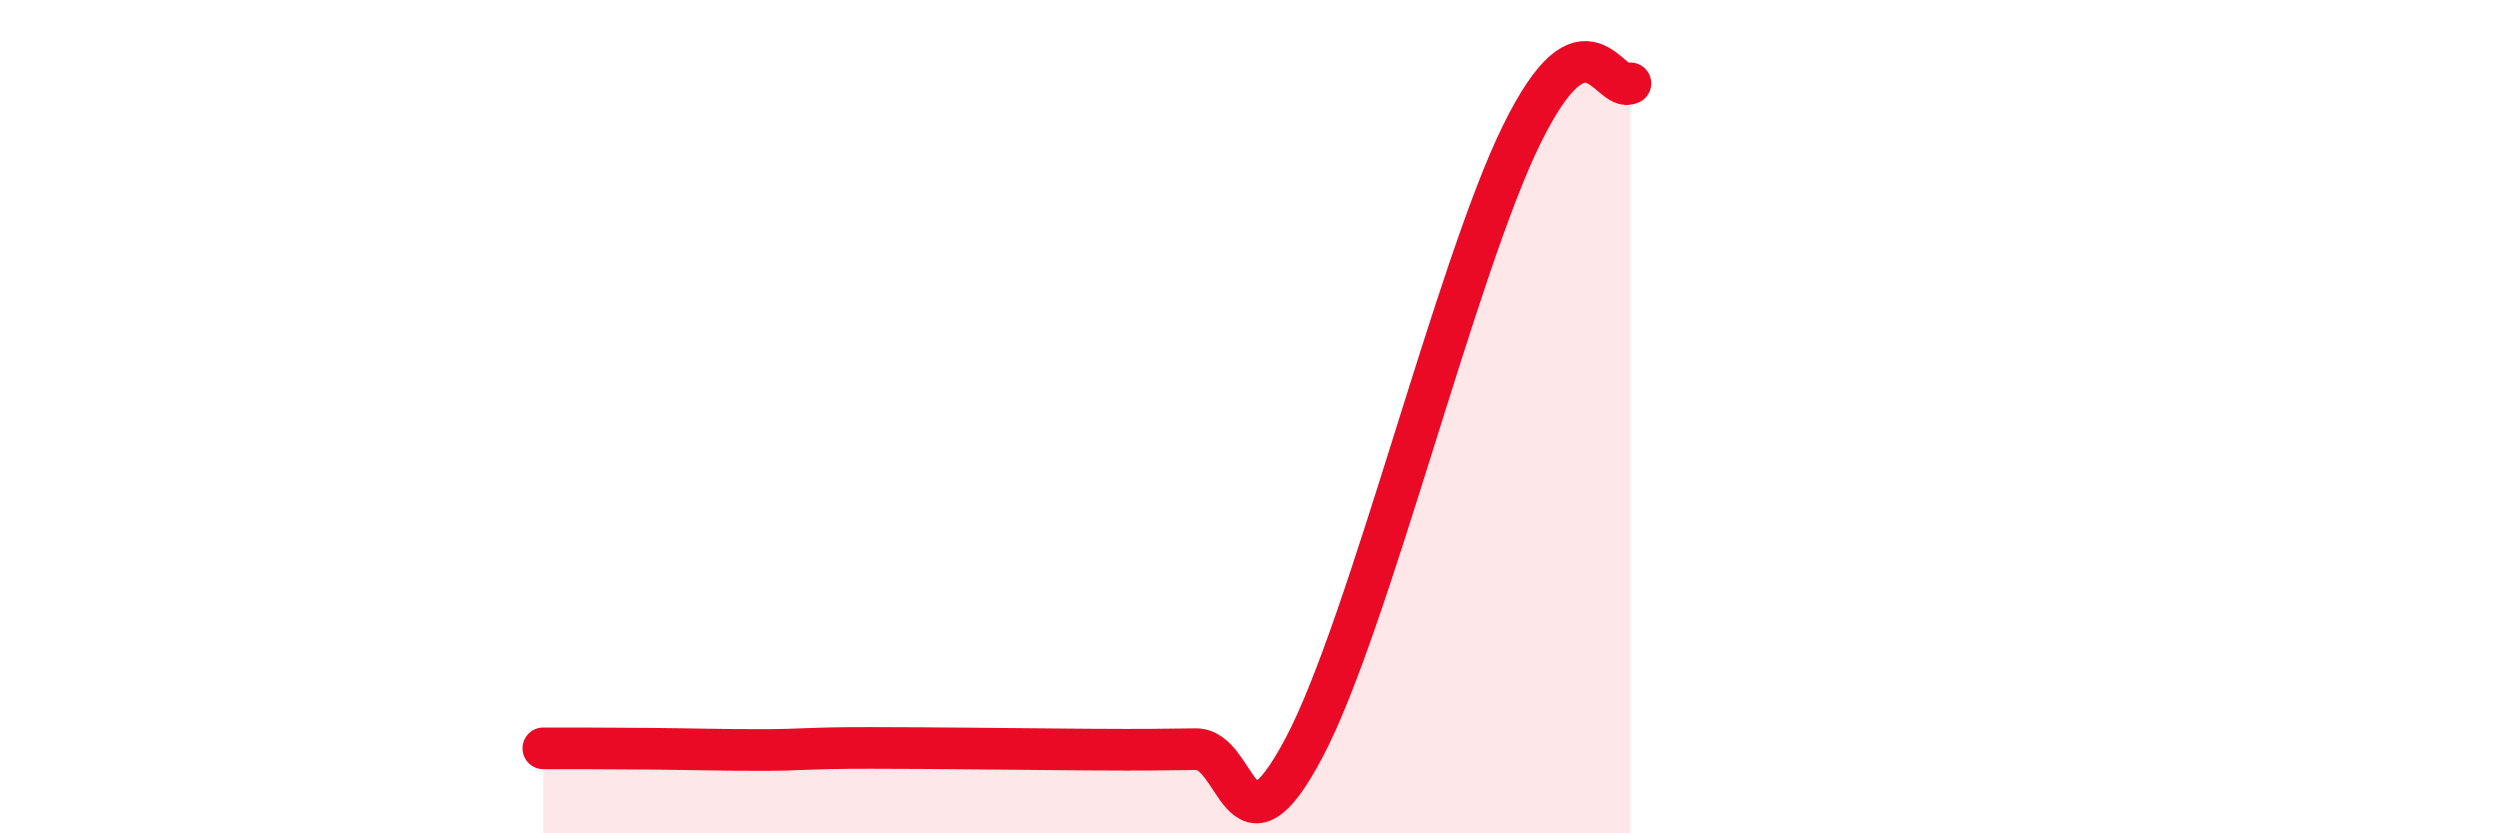 
    <svg width="60" height="20" viewBox="0 0 60 20" xmlns="http://www.w3.org/2000/svg">
      <path
        d="M 13.04,17.96 C 13.56,17.96 14.61,17.96 15.65,17.97 C 16.69,17.98 17.22,18 18.26,18 C 19.3,18 19.3,17.95 20.87,17.95 C 22.44,17.95 24.52,17.98 26.09,17.99 C 27.66,18 27.66,17.99 28.7,17.98 C 29.74,17.97 29.74,20.89 31.3,17.94 C 32.86,14.99 34.95,6.42 36.52,3.23 C 38.09,0.04 38.61,2.25 39.13,2L39.13 20L13.04 20Z"
        fill="#EB0A25"
        opacity="0.1"
        stroke-linecap="round"
        stroke-linejoin="round"
      />
      <path
        d="M 13.04,17.96 C 13.56,17.96 14.61,17.96 15.65,17.97 C 16.69,17.98 17.22,18 18.26,18 C 19.3,18 19.3,17.95 20.87,17.95 C 22.44,17.95 24.52,17.98 26.09,17.99 C 27.66,18 27.66,17.99 28.7,17.98 C 29.74,17.97 29.74,20.89 31.3,17.94 C 32.86,14.99 34.95,6.42 36.52,3.23 C 38.09,0.04 38.61,2.25 39.13,2"
        stroke="#EB0A25"
        stroke-width="1"
        fill="none"
        stroke-linecap="round"
        stroke-linejoin="round"
      />
    </svg>
  